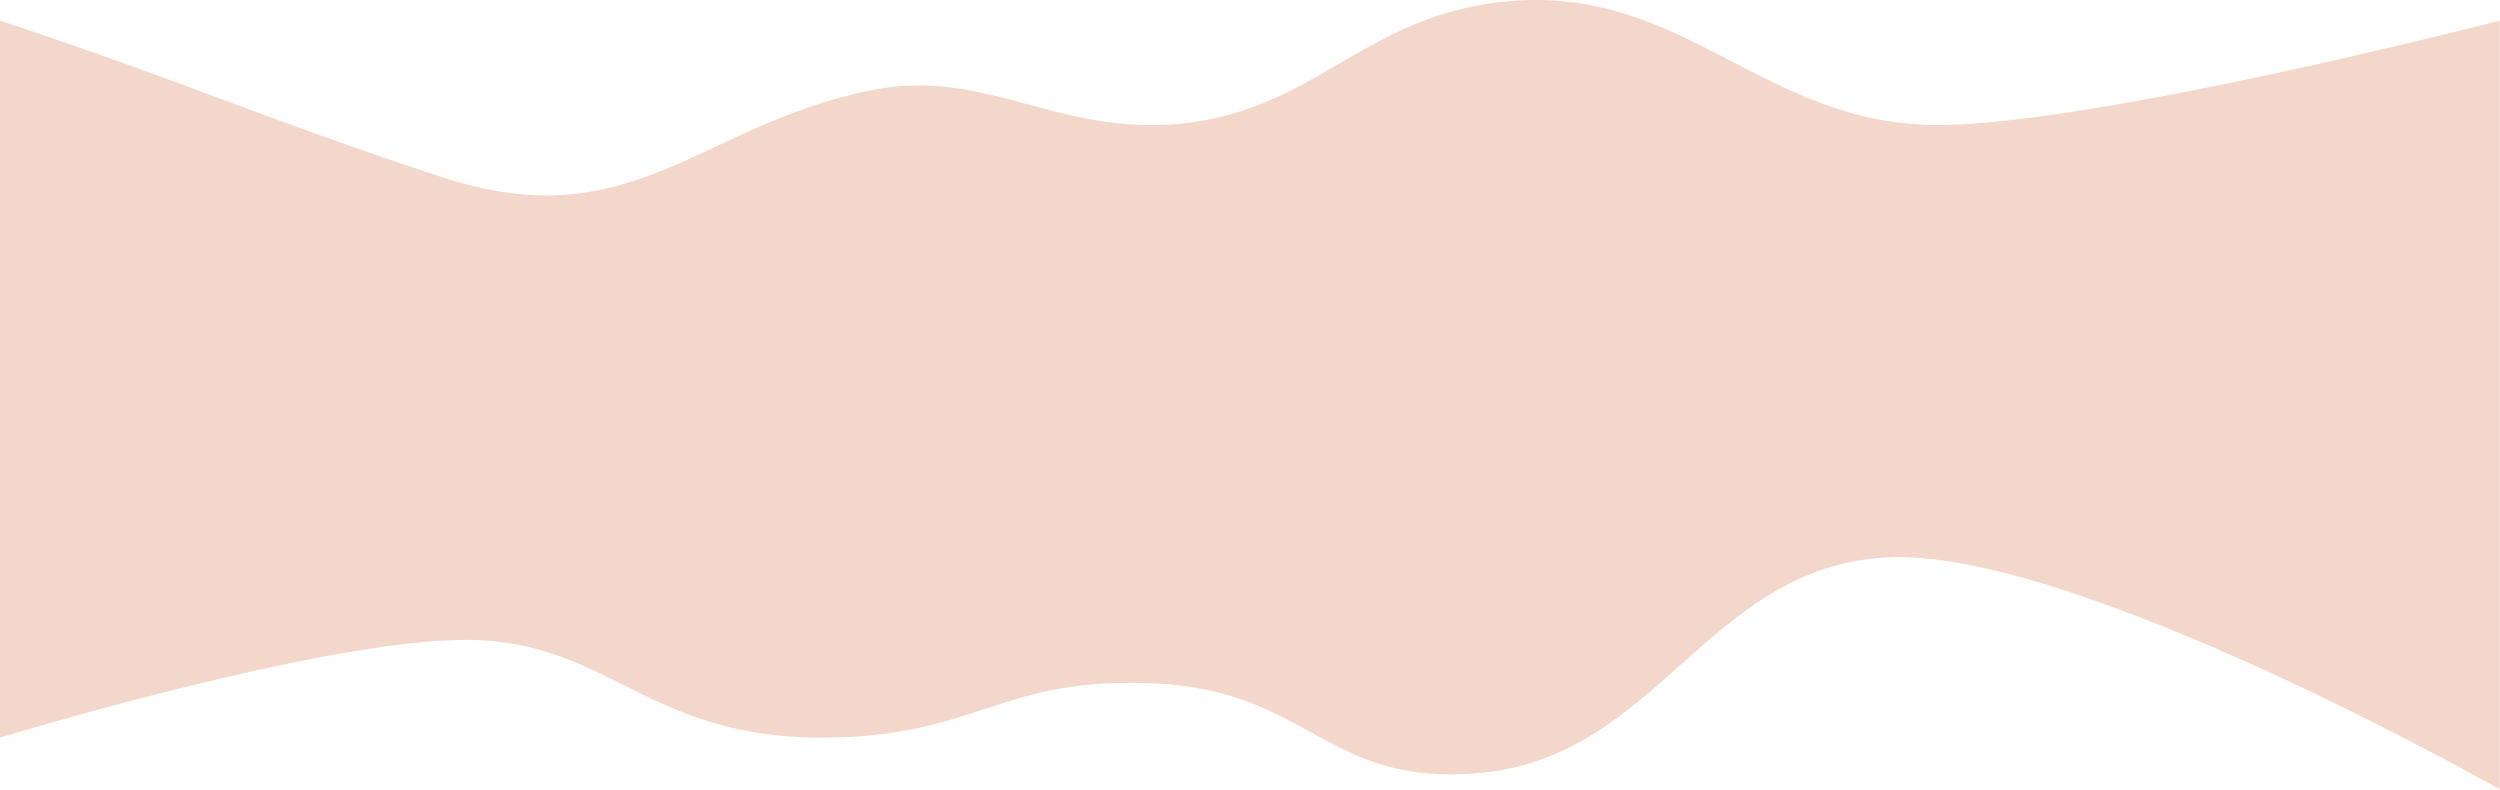 <?xml version="1.0" encoding="UTF-8"?> <svg xmlns="http://www.w3.org/2000/svg" width="4097" height="1294" viewBox="0 0 4097 1294" fill="none"> <path d="M722 289.612C1035.79 393.491 1144 204.825 1428 147.825C1603.38 112.626 1715.66 208.354 1894.5 204.825C2151.93 199.744 2224.2 19.993 2481 1.325C2762.88 -19.167 2892.88 204.88 3175.5 204.825C3434.39 204.774 4096.5 33.825 4096.5 33.825V1293.61C4096.5 1293.61 3394.83 894.542 3089 913.612C2796.41 931.856 2718.36 1239.03 2426.5 1266.61C2174.21 1290.45 2147.61 1132.43 1894.5 1120.11C1636.84 1107.58 1603.97 1208.82 1346 1208.82C1060 1208.82 996.573 1050.53 767.5 1048.61C531.672 1046.64 0 1208.82 0 1208.82V33.825C313.786 137.704 408.214 185.732 722 289.612Z" fill="#F4D7CB"></path> </svg> 